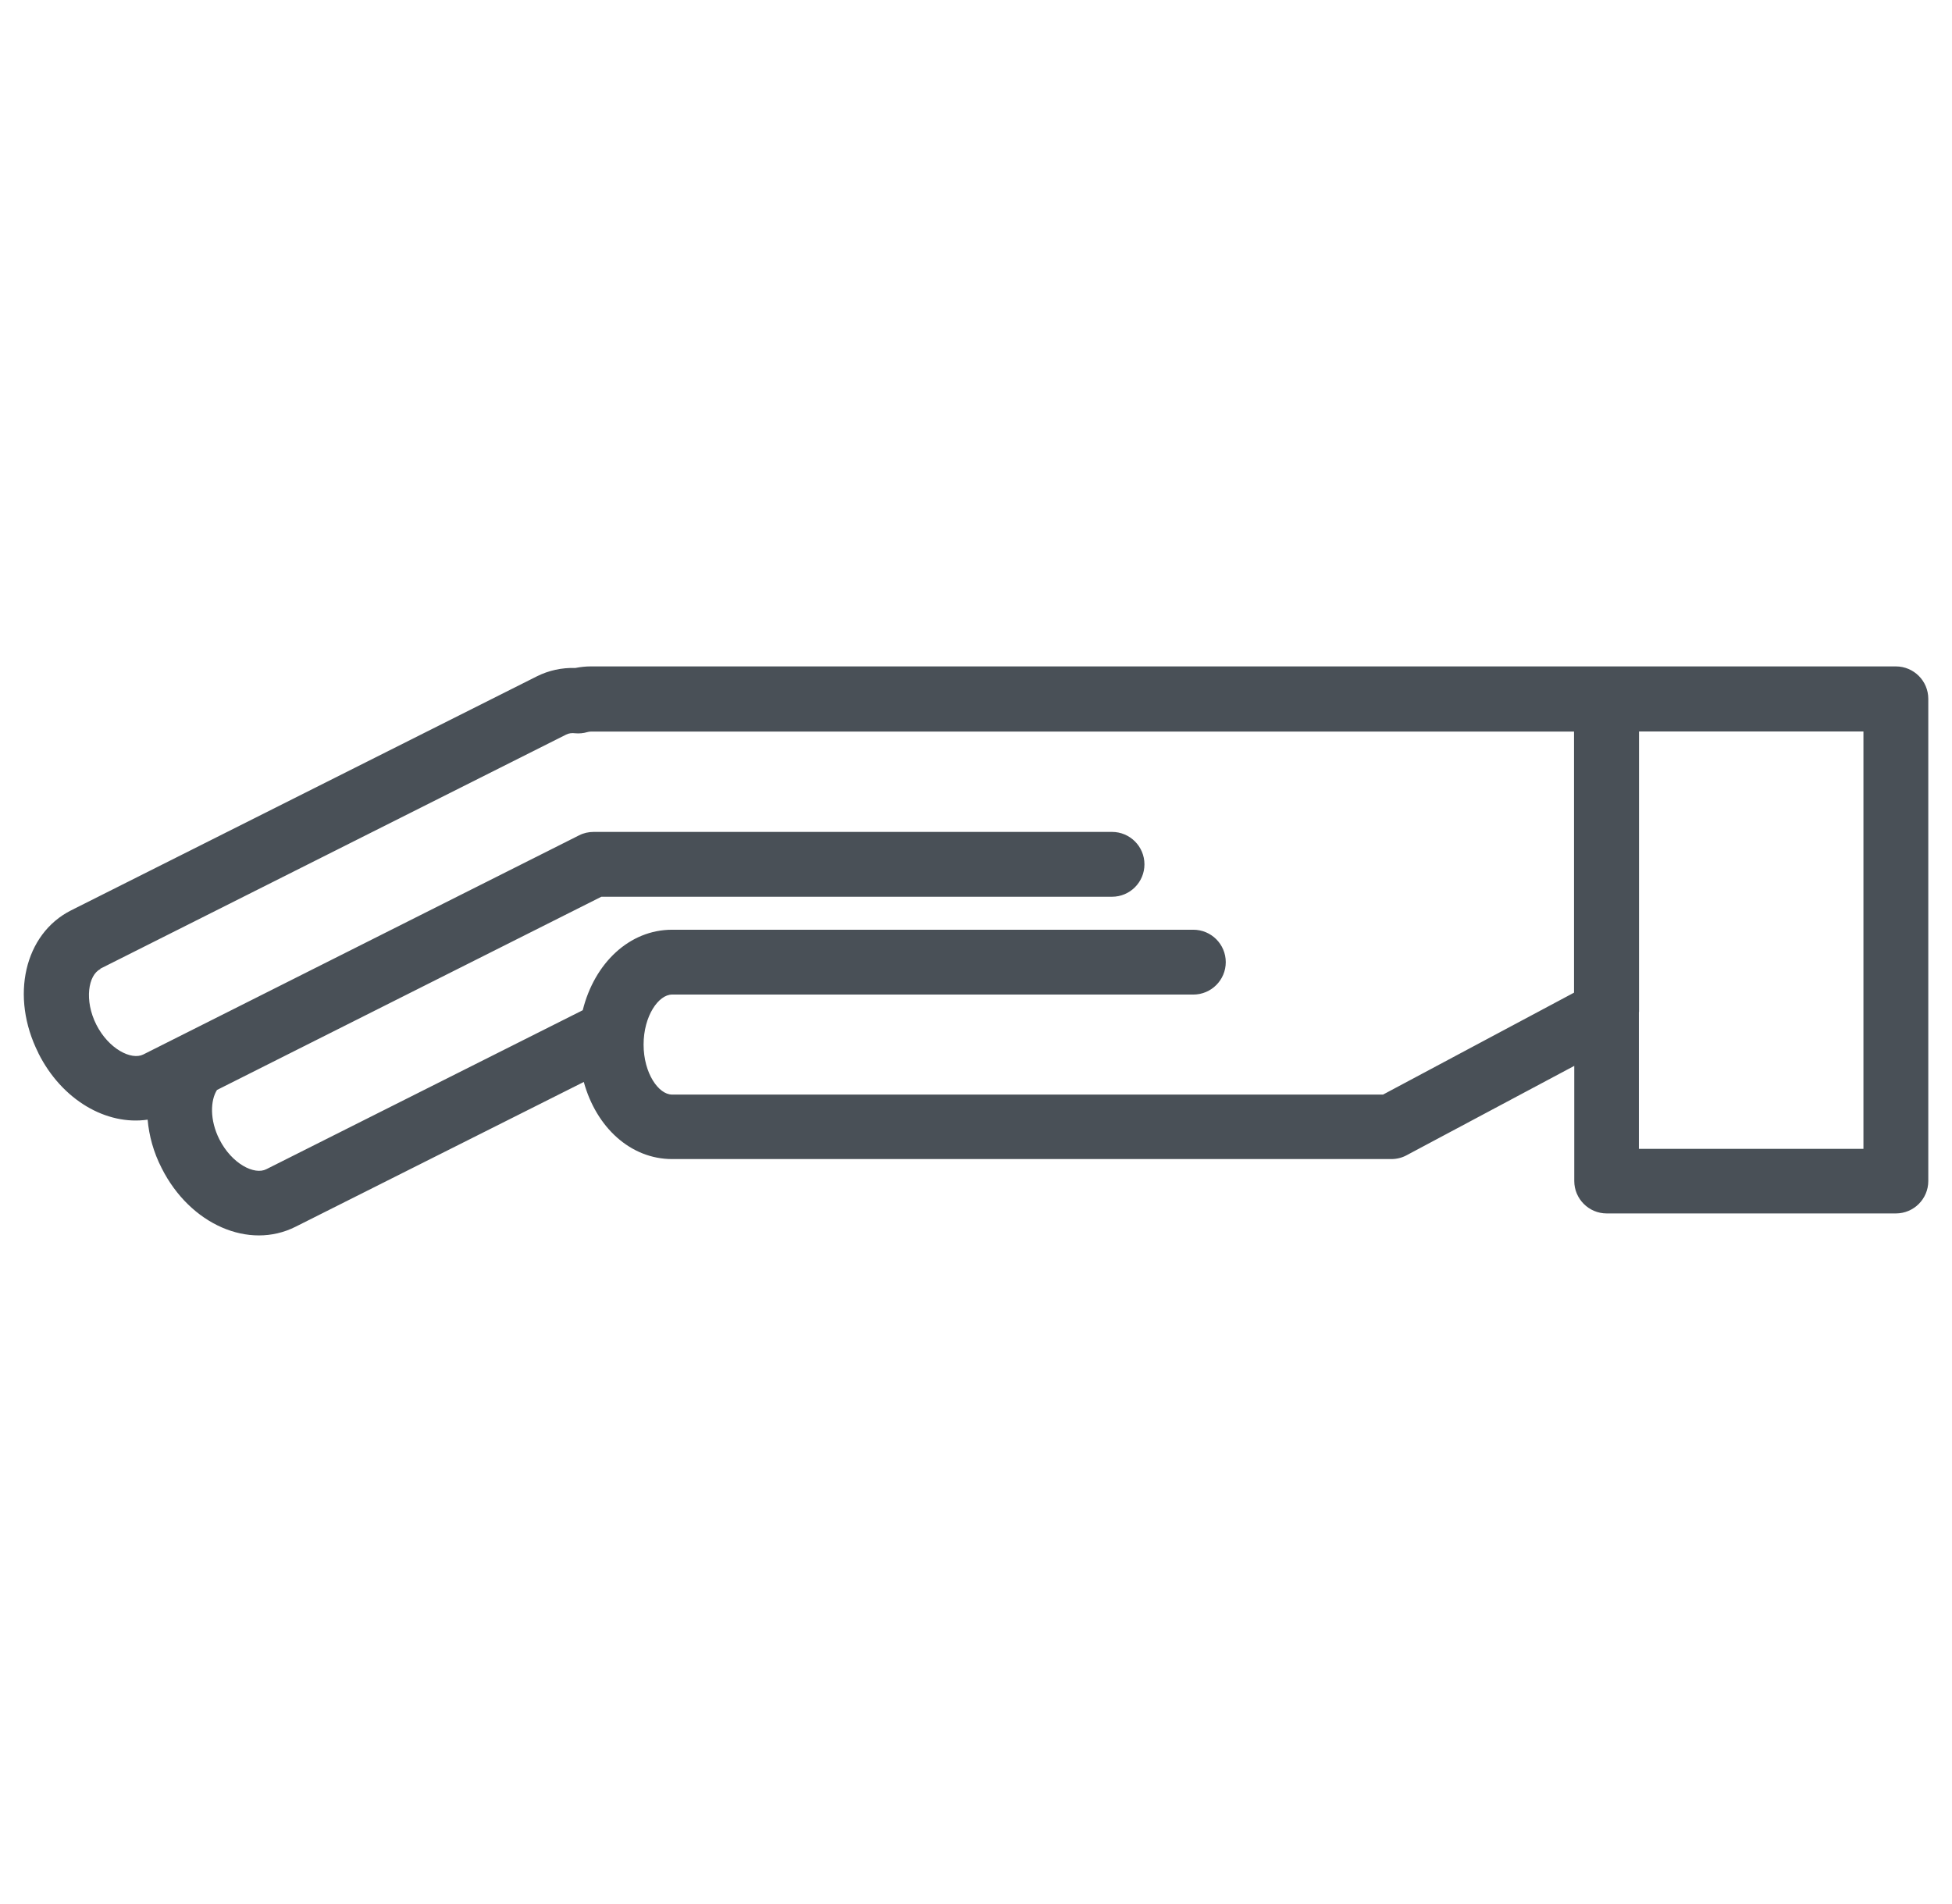 <svg width="41" height="40" viewBox="0 0 41 40" fill="none" xmlns="http://www.w3.org/2000/svg">
<g clip-path="url(#clip0_2711_3237871)">
<path d="M0.807 22.127C1.301 23.111 2.236 23.648 3.101 23.522C3.13 23.858 3.224 24.206 3.395 24.539C3.991 25.724 5.228 26.266 6.209 25.771L12.262 22.73C12.524 23.683 13.243 24.35 14.118 24.35L29.222 24.35C29.334 24.35 29.445 24.324 29.544 24.27L33.066 22.392L33.066 24.811C33.066 25.185 33.371 25.492 33.747 25.492L39.821 25.492C40.197 25.492 40.502 25.187 40.502 24.811L40.502 14.681C40.502 14.305 40.197 14 39.821 14L12.408 14C12.3 14 12.191 14.012 12.084 14.033C11.8 14.024 11.524 14.085 11.278 14.208L1.493 19.125C0.511 19.62 0.209 20.935 0.805 22.12L0.807 22.127ZM34.426 21.259L34.426 15.367L39.14 15.367L39.14 24.135L34.423 24.135L34.423 21.259L34.426 21.259ZM2.108 20.35L11.89 15.433C11.945 15.405 12.009 15.395 12.084 15.405C12.167 15.412 12.252 15.405 12.333 15.381C12.359 15.374 12.385 15.369 12.411 15.369L33.061 15.369L33.061 20.854L29.05 22.995L14.116 22.995C13.832 22.995 13.518 22.545 13.518 21.945C13.518 21.344 13.832 20.894 14.116 20.894L25.064 20.894C25.441 20.894 25.746 20.589 25.746 20.213C25.746 19.837 25.441 19.532 25.064 19.532L14.116 19.532C13.222 19.532 12.486 20.232 12.24 21.223L5.594 24.563C5.343 24.691 4.868 24.449 4.608 23.936C4.402 23.529 4.419 23.115 4.558 22.898L12.631 18.839L23.357 18.839C23.733 18.839 24.038 18.534 24.038 18.158C24.038 17.782 23.733 17.477 23.357 17.477L12.47 17.477C12.363 17.477 12.259 17.5 12.165 17.548L3.009 22.153C2.758 22.278 2.283 22.037 2.023 21.526C1.765 21.013 1.855 20.485 2.106 20.36L2.108 20.35Z" fill="#495057"/>
</g>
<defs>
<clipPath id="clip0_2711_3237871">
<rect width="40" height="40" fill="white" transform="translate(0.5)"/>
</clipPath>
</defs>
</svg>
